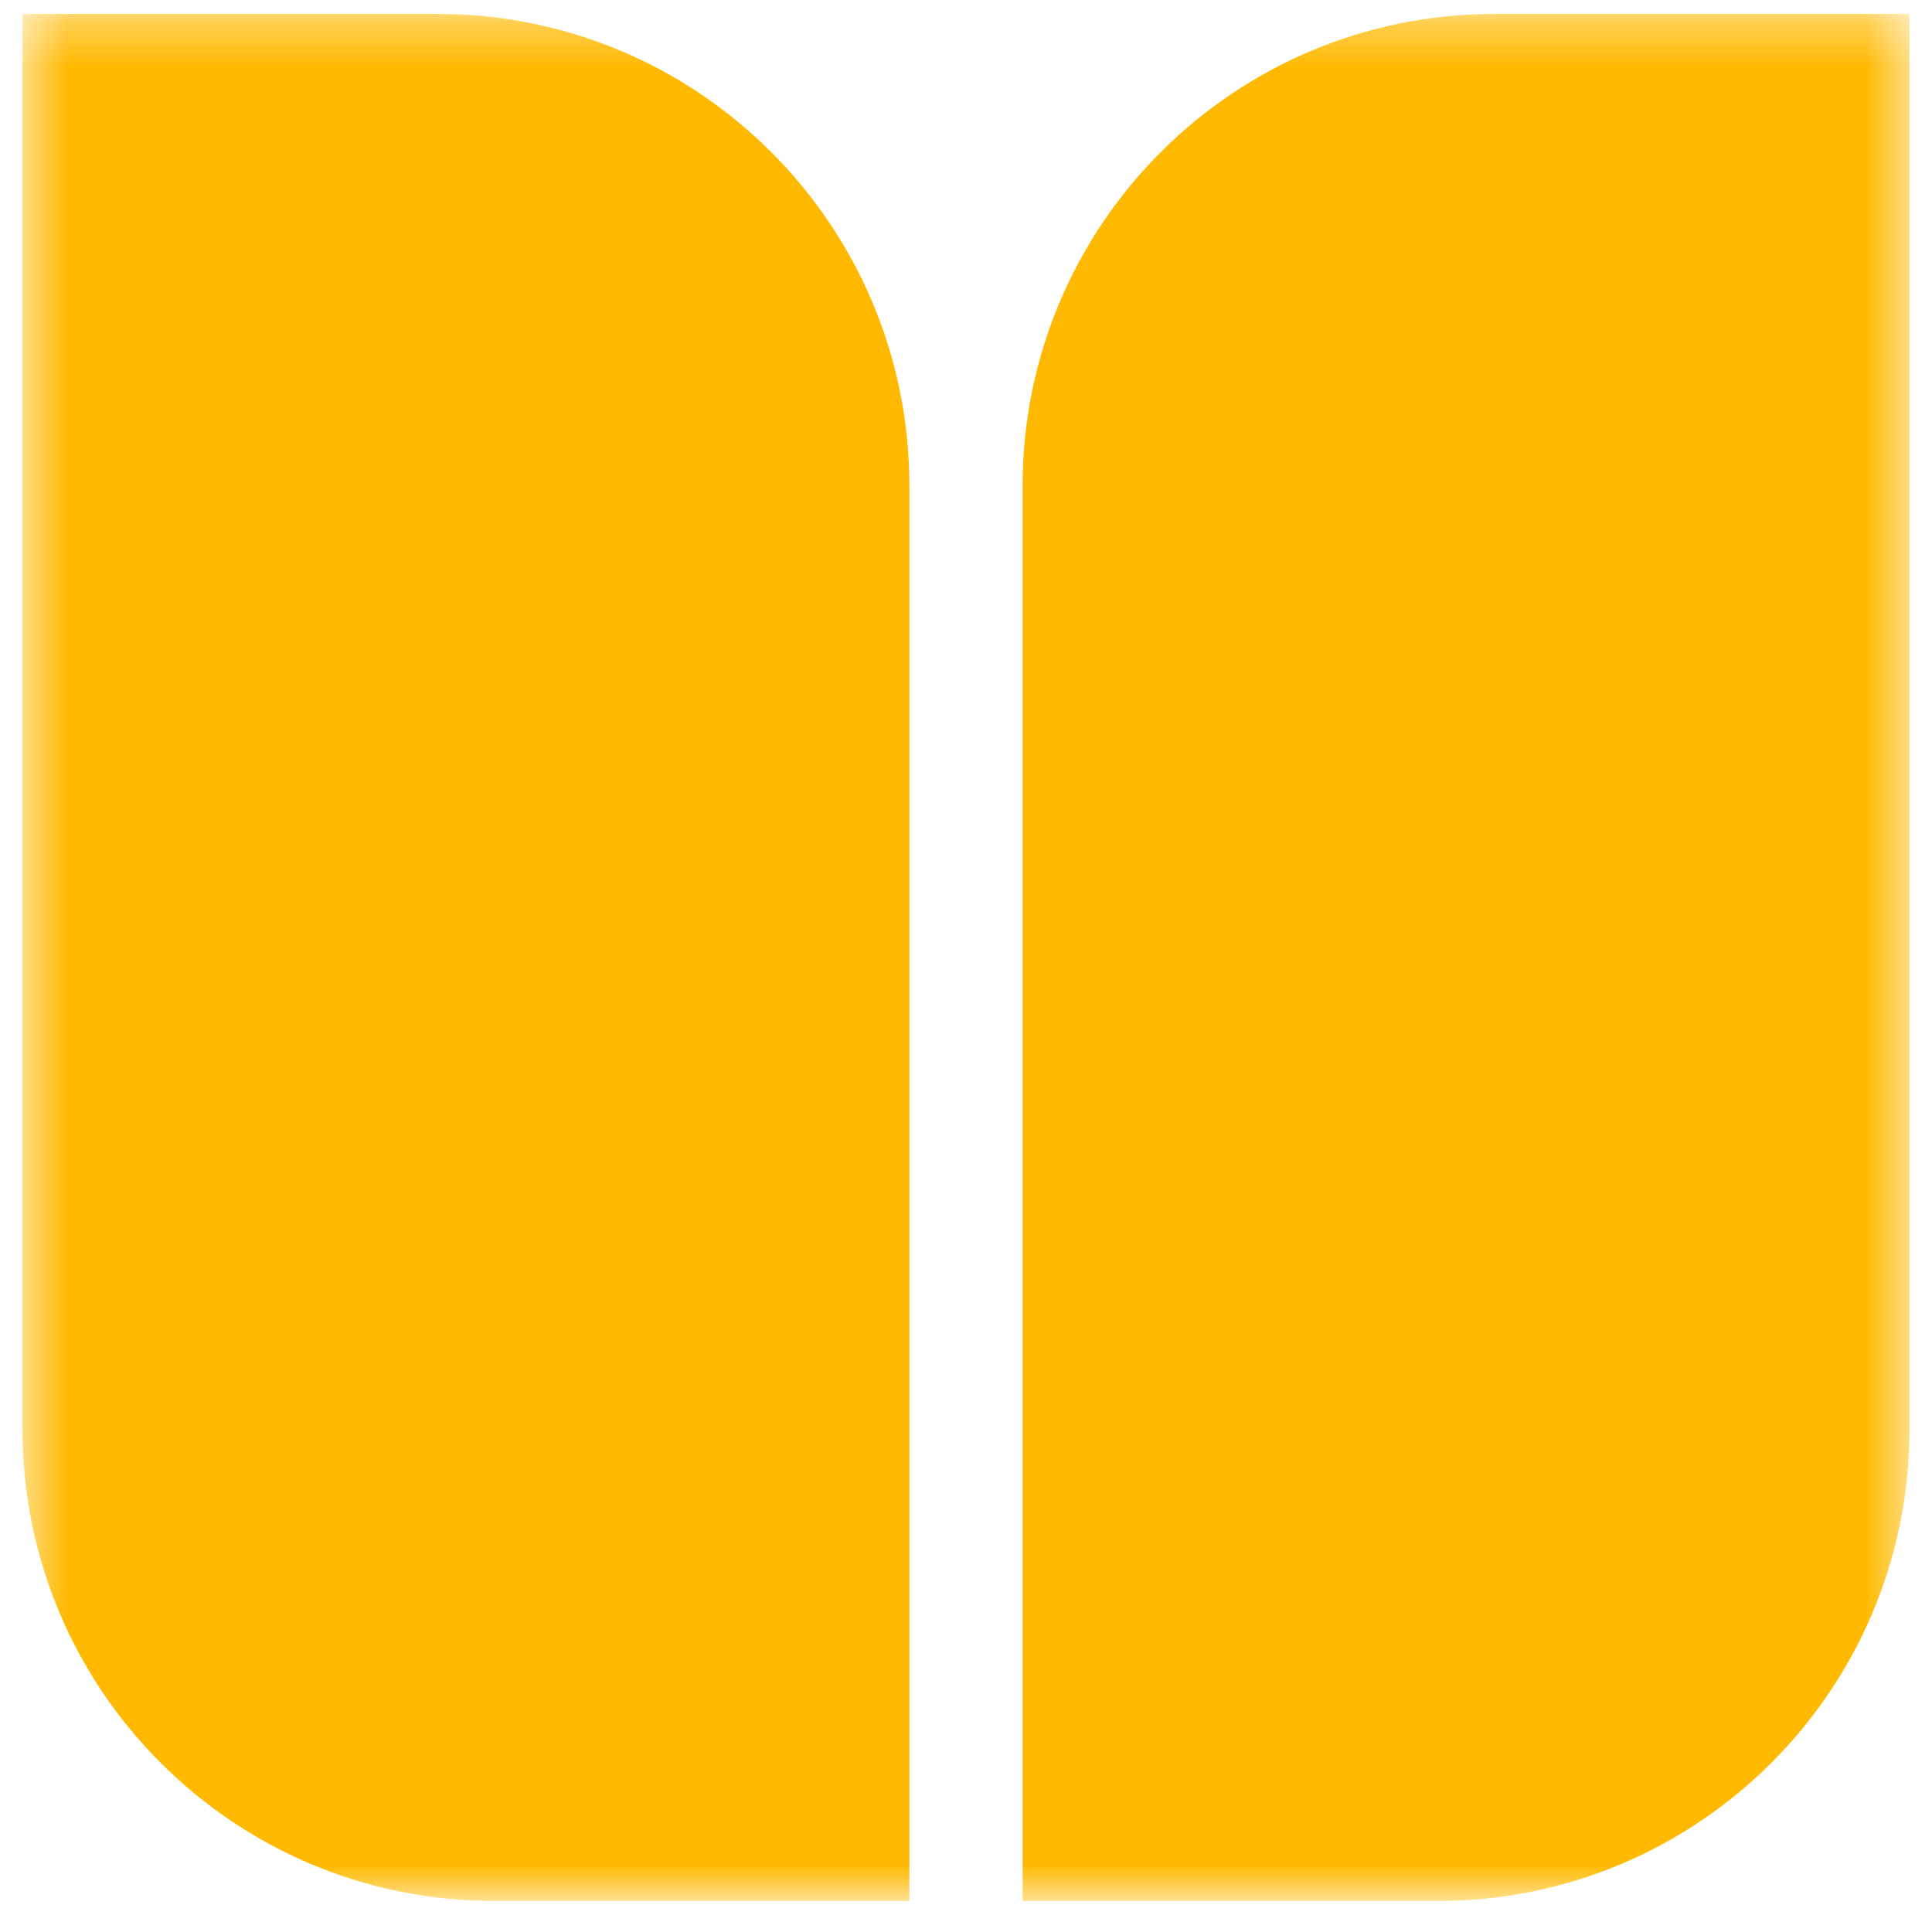 <svg width="43" height="43" viewBox="0 0 43 43" fill="none" xmlns="http://www.w3.org/2000/svg">
<g clip-path="url(#clip0_1443_10127)">
<g clip-path="url(#clip1_1443_10127)">
<g clip-path="url(#clip2_1443_10127)">
<mask id="mask0_1443_10127" style="mask-type:luminance" maskUnits="userSpaceOnUse" x="0" y="0" width="43" height="43">
<path d="M42.5 0.31H0.5V42.31H42.5V0.31Z" fill="white"/>
</mask>
<g mask="url(#mask0_1443_10127)">
<path fill-rule="evenodd" clip-rule="evenodd" d="M9.74 0.31H0.5V31.81C0.5 37.609 5.201 42.31 11 42.31H20.24V10.81C20.24 5.011 15.539 0.31 9.74 0.31ZM33.26 0.31C27.461 0.31 22.76 5.011 22.76 10.81V42.31H32C37.799 42.31 42.5 37.609 42.5 31.81V0.31H33.26Z" fill="#FFB900"/>
</g>
</g>
</g>
</g>
<defs>
<clipPath id="clip0_1443_10127">
<rect width="42" height="42" fill="white" transform="translate(0.5 0.31)"/>
</clipPath>
<clipPath id="clip1_1443_10127">
<rect width="42" height="42" fill="white" transform="translate(0.5 0.31)"/>
</clipPath>
<clipPath id="clip2_1443_10127">
<rect width="42" height="42" fill="white" transform="translate(0.5 0.31)"/>
</clipPath>
</defs>
</svg>

